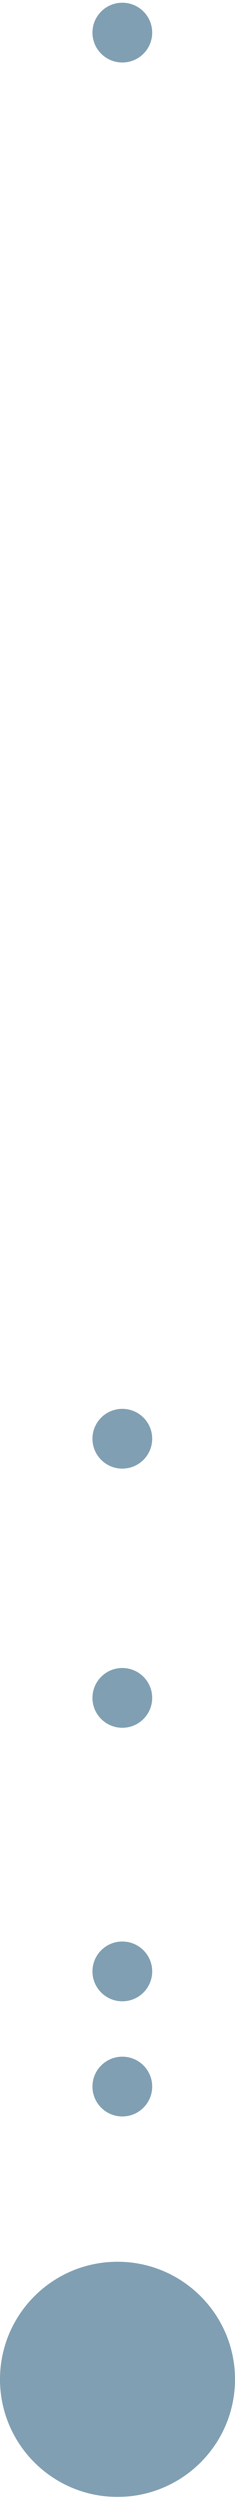 <svg width="38" height="404" viewBox="0 0 38 404" fill="none" xmlns="http://www.w3.org/2000/svg">
<path d="M19.78 342.02C22.448 342.02 24.61 339.858 24.61 337.19C24.61 334.522 22.448 332.36 19.78 332.36C17.112 332.36 14.95 334.522 14.95 337.19C14.95 339.858 17.112 342.02 19.78 342.02Z" fill="#809FB2"/>
<path d="M19.78 323.41C22.448 323.41 24.61 321.248 24.61 318.58C24.61 315.912 22.448 313.75 19.78 313.75C17.112 313.75 14.95 315.912 14.95 318.58C14.95 321.248 17.112 323.41 19.78 323.41Z" fill="#809FB2"/>
<path d="M19.78 279.21C22.448 279.21 24.61 277.048 24.61 274.38C24.61 271.712 22.448 269.55 19.78 269.55C17.112 269.55 14.95 271.712 14.95 274.38C14.95 277.048 17.112 279.21 19.78 279.21Z" fill="#809FB2"/>
<path d="M19.78 237.33C22.448 237.33 24.61 235.168 24.61 232.5C24.61 229.832 22.448 227.67 19.78 227.67C17.112 227.67 14.95 229.832 14.95 232.5C14.95 235.168 17.112 237.33 19.78 237.33Z" fill="#809FB2"/>
<path d="M19.78 10.1C22.448 10.1 24.61 7.938 24.61 5.27C24.61 2.602 22.448 0.44 19.78 0.44C17.112 0.44 14.95 2.602 14.95 5.27C14.95 7.938 17.112 10.1 19.78 10.1Z" fill="#809FB2"/>
<path d="M19 403.5C29.493 403.5 38 394.993 38 384.5C38 374.007 29.493 365.5 19 365.5C8.507 365.5 0 374.007 0 384.5C0 394.993 8.507 403.5 19 403.5Z" fill="#809FB2"/>
</svg>
